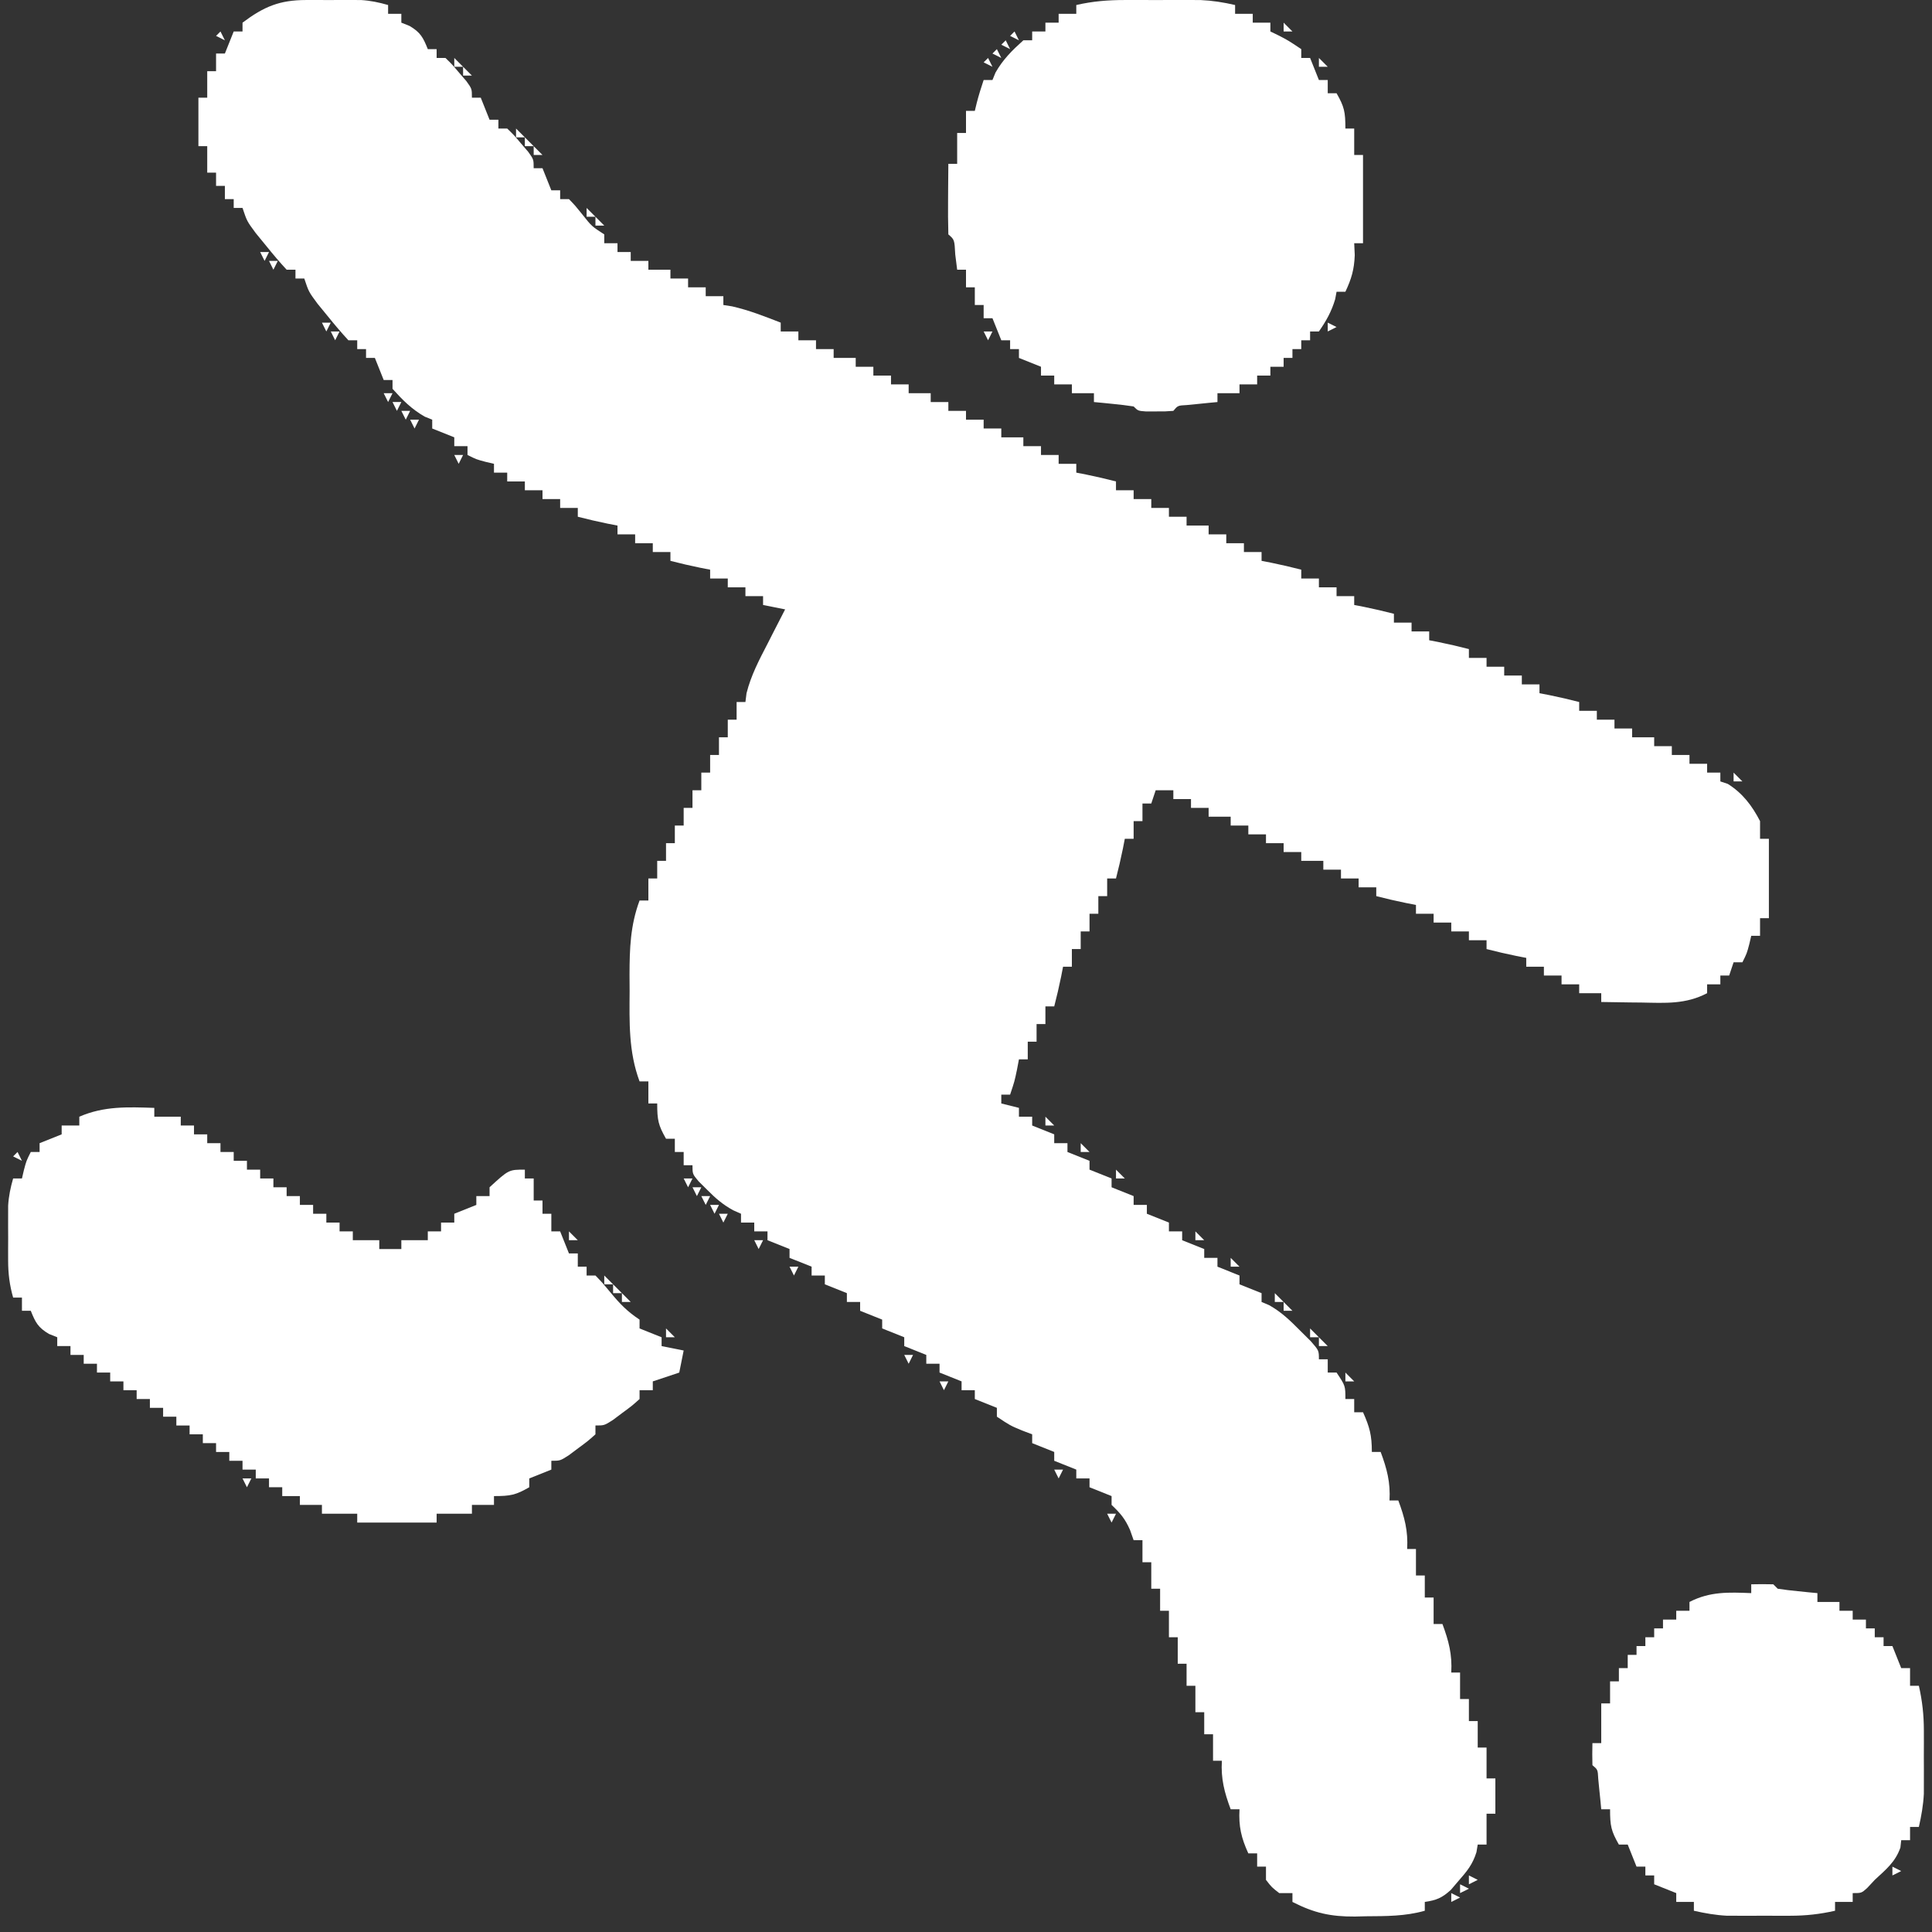 <?xml version="1.0" encoding="UTF-8"?> <svg xmlns="http://www.w3.org/2000/svg" width="119" height="119" viewBox="0 0 119 119" fill="none"><rect x="0" y="0" width="119" height="119" fill="#333333" stroke="none"/><path d="M18.853 0.001C19.189 0.001 19.189 0.001 19.533 0C19.765 0.001 19.997 0.002 20.237 0.003C20.469 0.002 20.701 0.001 20.94 0C21.165 0 21.389 0.001 21.621 0.001C21.824 0.001 22.028 0.002 22.238 0.002C22.824 0.038 23.341 0.148 23.905 0.309C23.905 0.488 23.905 0.668 23.905 0.852C24.174 0.852 24.443 0.852 24.72 0.852C24.72 1.032 24.72 1.211 24.72 1.396C24.972 1.497 24.972 1.497 25.23 1.6C25.902 1.995 26.065 2.314 26.35 3.026C26.53 3.026 26.709 3.026 26.894 3.026C26.894 3.205 26.894 3.385 26.894 3.569C27.073 3.569 27.252 3.569 27.437 3.569C27.847 3.966 27.847 3.966 28.286 4.487C28.433 4.657 28.579 4.827 28.73 5.002C29.067 5.472 29.067 5.472 29.067 6.015C29.247 6.015 29.426 6.015 29.611 6.015C29.88 6.687 29.88 6.687 30.154 7.374C30.334 7.374 30.513 7.374 30.698 7.374C30.698 7.553 30.698 7.732 30.698 7.917C30.877 7.917 31.056 7.917 31.241 7.917C31.651 8.314 31.651 8.314 32.09 8.834C32.237 9.004 32.383 9.174 32.534 9.35C32.871 9.819 32.871 9.819 32.871 10.362C33.051 10.362 33.23 10.362 33.415 10.362C33.684 11.035 33.684 11.035 33.958 11.721C34.138 11.721 34.317 11.721 34.502 11.721C34.502 11.9 34.502 12.08 34.502 12.264C34.681 12.264 34.861 12.264 35.045 12.264C35.436 12.671 35.436 12.671 35.86 13.198C36.443 13.936 36.443 13.936 37.219 14.438C37.219 14.617 37.219 14.797 37.219 14.982C37.488 14.982 37.757 14.982 38.034 14.982C38.034 15.161 38.034 15.34 38.034 15.525C38.303 15.525 38.572 15.525 38.849 15.525C38.849 15.704 38.849 15.884 38.849 16.069C39.208 16.069 39.567 16.069 39.936 16.069C39.936 16.248 39.936 16.427 39.936 16.612C40.385 16.612 40.833 16.612 41.295 16.612C41.295 16.791 41.295 16.971 41.295 17.155C41.654 17.155 42.012 17.155 42.382 17.155C42.382 17.335 42.382 17.514 42.382 17.699C42.74 17.699 43.099 17.699 43.468 17.699C43.468 17.878 43.468 18.058 43.468 18.242C43.827 18.242 44.186 18.242 44.555 18.242C44.555 18.422 44.555 18.601 44.555 18.786C44.735 18.814 44.914 18.842 45.099 18.871C46.142 19.11 47.091 19.484 48.088 19.873C48.088 20.052 48.088 20.231 48.088 20.416C48.446 20.416 48.805 20.416 49.175 20.416C49.175 20.595 49.175 20.775 49.175 20.959C49.533 20.959 49.892 20.959 50.261 20.959C50.261 21.139 50.261 21.318 50.261 21.503C50.62 21.503 50.979 21.503 51.348 21.503C51.348 21.682 51.348 21.862 51.348 22.046C51.797 22.046 52.245 22.046 52.707 22.046C52.707 22.226 52.707 22.405 52.707 22.59C53.066 22.59 53.424 22.59 53.794 22.59C53.794 22.769 53.794 22.948 53.794 23.133C54.153 23.133 54.511 23.133 54.881 23.133C54.881 23.312 54.881 23.492 54.881 23.677C55.239 23.677 55.598 23.677 55.968 23.677C55.968 23.856 55.968 24.035 55.968 24.22C56.416 24.22 56.864 24.22 57.326 24.22C57.326 24.399 57.326 24.579 57.326 24.764C57.685 24.764 58.044 24.764 58.413 24.764C58.413 24.943 58.413 25.122 58.413 25.307C58.772 25.307 59.13 25.307 59.5 25.307C59.5 25.486 59.5 25.666 59.5 25.85C59.859 25.85 60.217 25.85 60.587 25.85C60.587 26.03 60.587 26.209 60.587 26.394C60.946 26.394 61.304 26.394 61.674 26.394C61.674 26.573 61.674 26.753 61.674 26.937C62.122 26.937 62.57 26.937 63.032 26.937C63.032 27.117 63.032 27.296 63.032 27.481C63.391 27.481 63.75 27.481 64.119 27.481C64.119 27.66 64.119 27.839 64.119 28.024C64.478 28.024 64.837 28.024 65.206 28.024C65.206 28.203 65.206 28.383 65.206 28.568C65.565 28.568 65.923 28.568 66.293 28.568C66.293 28.747 66.293 28.926 66.293 29.111C66.495 29.15 66.696 29.189 66.904 29.23C67.521 29.356 68.129 29.497 68.738 29.654C68.738 29.834 68.738 30.013 68.738 30.198C69.097 30.198 69.456 30.198 69.825 30.198C69.825 30.377 69.825 30.556 69.825 30.741C70.184 30.741 70.543 30.741 70.912 30.741C70.912 30.921 70.912 31.1 70.912 31.285C71.271 31.285 71.629 31.285 71.999 31.285C71.999 31.464 71.999 31.643 71.999 31.828C72.358 31.828 72.716 31.828 73.086 31.828C73.086 32.008 73.086 32.187 73.086 32.372C73.534 32.372 73.983 32.372 74.444 32.372C74.444 32.551 74.444 32.73 74.444 32.915C74.803 32.915 75.162 32.915 75.531 32.915C75.531 33.094 75.531 33.274 75.531 33.459C75.89 33.459 76.249 33.459 76.618 33.459C76.618 33.638 76.618 33.817 76.618 34.002C76.977 34.002 77.335 34.002 77.705 34.002C77.705 34.181 77.705 34.361 77.705 34.545C77.907 34.585 78.109 34.624 78.316 34.664C78.933 34.79 79.541 34.931 80.15 35.089C80.15 35.268 80.15 35.447 80.15 35.632C80.509 35.632 80.868 35.632 81.237 35.632C81.237 35.812 81.237 35.991 81.237 36.176C81.596 36.176 81.955 36.176 82.324 36.176C82.324 36.355 82.324 36.534 82.324 36.719C82.683 36.719 83.042 36.719 83.411 36.719C83.411 36.898 83.411 37.078 83.411 37.263C83.613 37.302 83.815 37.341 84.022 37.381C84.639 37.508 85.247 37.648 85.857 37.806C85.857 37.985 85.857 38.165 85.857 38.349C86.215 38.349 86.574 38.349 86.944 38.349C86.944 38.529 86.944 38.708 86.944 38.893C87.302 38.893 87.661 38.893 88.03 38.893C88.03 39.072 88.03 39.252 88.03 39.436C88.232 39.475 88.434 39.515 88.642 39.555C89.259 39.681 89.867 39.822 90.476 39.98C90.476 40.159 90.476 40.338 90.476 40.523C90.835 40.523 91.193 40.523 91.563 40.523C91.563 40.703 91.563 40.882 91.563 41.067C91.921 41.067 92.28 41.067 92.65 41.067C92.65 41.246 92.65 41.425 92.65 41.61C93.008 41.61 93.367 41.61 93.736 41.61C93.736 41.789 93.736 41.969 93.736 42.154C94.095 42.154 94.454 42.154 94.823 42.154C94.823 42.333 94.823 42.512 94.823 42.697C95.025 42.736 95.227 42.775 95.435 42.816C96.052 42.942 96.659 43.082 97.269 43.24C97.269 43.42 97.269 43.599 97.269 43.784C97.627 43.784 97.986 43.784 98.356 43.784C98.356 43.963 98.356 44.142 98.356 44.327C98.714 44.327 99.073 44.327 99.442 44.327C99.442 44.507 99.442 44.686 99.442 44.871C99.801 44.871 100.16 44.871 100.529 44.871C100.529 45.05 100.529 45.229 100.529 45.414C100.978 45.414 101.426 45.414 101.888 45.414C101.888 45.593 101.888 45.773 101.888 45.958C102.247 45.958 102.605 45.958 102.975 45.958C102.975 46.137 102.975 46.316 102.975 46.501C103.333 46.501 103.692 46.501 104.062 46.501C104.062 46.68 104.062 46.86 104.062 47.044C104.42 47.044 104.779 47.044 105.149 47.044C105.149 47.224 105.149 47.403 105.149 47.588C105.418 47.588 105.687 47.588 105.964 47.588C105.964 47.767 105.964 47.947 105.964 48.131C106.115 48.182 106.266 48.232 106.422 48.284C107.327 48.847 107.922 49.631 108.409 50.577C108.409 50.935 108.409 51.294 108.409 51.664C108.589 51.664 108.768 51.664 108.953 51.664C108.953 53.278 108.953 54.892 108.953 56.554C108.773 56.554 108.594 56.554 108.409 56.554C108.409 56.913 108.409 57.272 108.409 57.641C108.23 57.641 108.051 57.641 107.866 57.641C107.827 57.809 107.787 57.978 107.747 58.151C107.594 58.728 107.594 58.728 107.322 59.272C107.143 59.272 106.964 59.272 106.779 59.272C106.689 59.541 106.6 59.81 106.507 60.087C106.328 60.087 106.148 60.087 105.964 60.087C105.964 60.266 105.964 60.446 105.964 60.63C105.695 60.63 105.426 60.63 105.149 60.63C105.149 60.81 105.149 60.989 105.149 61.174C103.832 61.866 102.57 61.779 101.124 61.751C100.884 61.749 100.644 61.746 100.396 61.744C99.806 61.737 99.217 61.728 98.627 61.717C98.627 61.538 98.627 61.358 98.627 61.174C98.179 61.174 97.731 61.174 97.269 61.174C97.269 60.994 97.269 60.815 97.269 60.63C96.91 60.63 96.551 60.63 96.182 60.63C96.182 60.451 96.182 60.272 96.182 60.087C95.823 60.087 95.465 60.087 95.095 60.087C95.095 59.907 95.095 59.728 95.095 59.543C94.736 59.543 94.378 59.543 94.008 59.543C94.008 59.364 94.008 59.185 94.008 59C93.806 58.961 93.605 58.922 93.397 58.881C92.78 58.755 92.172 58.614 91.563 58.457C91.563 58.277 91.563 58.098 91.563 57.913C91.204 57.913 90.845 57.913 90.476 57.913C90.476 57.734 90.476 57.554 90.476 57.37C90.117 57.37 89.758 57.37 89.389 57.37C89.389 57.19 89.389 57.011 89.389 56.826C89.03 56.826 88.672 56.826 88.302 56.826C88.302 56.647 88.302 56.468 88.302 56.283C87.943 56.283 87.585 56.283 87.215 56.283C87.215 56.103 87.215 55.924 87.215 55.739C87.013 55.7 86.812 55.661 86.604 55.62C85.987 55.494 85.379 55.354 84.77 55.196C84.77 55.017 84.77 54.837 84.77 54.653C84.411 54.653 84.052 54.653 83.683 54.653C83.683 54.473 83.683 54.294 83.683 54.109C83.324 54.109 82.966 54.109 82.596 54.109C82.596 53.93 82.596 53.75 82.596 53.566C82.237 53.566 81.879 53.566 81.509 53.566C81.509 53.386 81.509 53.207 81.509 53.022C81.061 53.022 80.612 53.022 80.15 53.022C80.15 52.843 80.15 52.663 80.15 52.479C79.792 52.479 79.433 52.479 79.064 52.479C79.064 52.299 79.064 52.12 79.064 51.935C78.705 51.935 78.346 51.935 77.977 51.935C77.977 51.756 77.977 51.577 77.977 51.392C77.618 51.392 77.259 51.392 76.89 51.392C76.89 51.213 76.89 51.033 76.89 50.849C76.531 50.849 76.172 50.849 75.803 50.849C75.803 50.669 75.803 50.49 75.803 50.305C75.355 50.305 74.906 50.305 74.444 50.305C74.444 50.126 74.444 49.946 74.444 49.762C74.086 49.762 73.727 49.762 73.358 49.762C73.358 49.582 73.358 49.403 73.358 49.218C72.999 49.218 72.64 49.218 72.271 49.218C72.271 49.039 72.271 48.859 72.271 48.675C71.912 48.675 71.553 48.675 71.184 48.675C71.094 48.944 71.004 49.213 70.912 49.49C70.733 49.49 70.553 49.49 70.369 49.49C70.369 49.849 70.369 50.207 70.369 50.577C70.189 50.577 70.01 50.577 69.825 50.577C69.825 50.935 69.825 51.294 69.825 51.664C69.646 51.664 69.466 51.664 69.282 51.664C69.243 51.865 69.203 52.067 69.163 52.275C69.037 52.892 68.896 53.5 68.738 54.109C68.559 54.109 68.38 54.109 68.195 54.109C68.195 54.468 68.195 54.826 68.195 55.196C68.016 55.196 67.836 55.196 67.651 55.196C67.651 55.555 67.651 55.913 67.651 56.283C67.472 56.283 67.293 56.283 67.108 56.283C67.108 56.642 67.108 57 67.108 57.37C66.929 57.37 66.749 57.37 66.565 57.37C66.565 57.728 66.565 58.087 66.565 58.457C66.385 58.457 66.206 58.457 66.021 58.457C66.021 58.815 66.021 59.174 66.021 59.543C65.842 59.543 65.662 59.543 65.478 59.543C65.439 59.745 65.399 59.947 65.359 60.155C65.233 60.772 65.092 61.38 64.934 61.989C64.755 61.989 64.576 61.989 64.391 61.989C64.391 62.348 64.391 62.706 64.391 63.076C64.212 63.076 64.032 63.076 63.847 63.076C63.847 63.434 63.847 63.793 63.847 64.163C63.668 64.163 63.489 64.163 63.304 64.163C63.304 64.521 63.304 64.88 63.304 65.249C63.125 65.249 62.945 65.249 62.761 65.249C62.721 65.457 62.682 65.664 62.642 65.878C62.489 66.608 62.489 66.608 62.217 67.423C62.038 67.423 61.858 67.423 61.674 67.423C61.674 67.603 61.674 67.782 61.674 67.967C62.032 68.056 62.391 68.146 62.761 68.238C62.761 68.418 62.761 68.597 62.761 68.782C63.029 68.782 63.298 68.782 63.576 68.782C63.576 68.961 63.576 69.141 63.576 69.325C64.024 69.505 64.472 69.684 64.934 69.869C64.934 70.048 64.934 70.227 64.934 70.412C65.203 70.412 65.472 70.412 65.749 70.412C65.749 70.591 65.749 70.771 65.749 70.956C66.198 71.135 66.646 71.314 67.108 71.499C67.108 71.678 67.108 71.858 67.108 72.043C67.556 72.222 68.005 72.401 68.467 72.586C68.467 72.765 68.467 72.945 68.467 73.129C68.915 73.309 69.363 73.488 69.825 73.673C69.825 73.852 69.825 74.031 69.825 74.216C70.094 74.216 70.363 74.216 70.64 74.216C70.64 74.396 70.64 74.575 70.64 74.76C71.089 74.939 71.537 75.118 71.999 75.303C71.999 75.482 71.999 75.662 71.999 75.847C72.268 75.847 72.537 75.847 72.814 75.847C72.814 76.026 72.814 76.205 72.814 76.39C73.262 76.569 73.711 76.749 74.173 76.933C74.173 77.113 74.173 77.292 74.173 77.477C74.442 77.477 74.711 77.477 74.988 77.477C74.988 77.656 74.988 77.835 74.988 78.02C75.436 78.2 75.885 78.379 76.346 78.564C76.346 78.743 76.346 78.922 76.346 79.107C76.795 79.287 77.243 79.466 77.705 79.651C77.705 79.83 77.705 80.009 77.705 80.194C77.858 80.258 78.01 80.323 78.168 80.389C78.933 80.816 79.466 81.339 80.083 81.96C80.408 82.284 80.408 82.284 80.741 82.614C81.237 83.183 81.237 83.183 81.237 83.726C81.417 83.726 81.596 83.726 81.781 83.726C81.781 83.995 81.781 84.264 81.781 84.541C81.96 84.541 82.139 84.541 82.324 84.541C82.868 85.357 82.868 85.357 82.868 86.172C83.047 86.172 83.226 86.172 83.411 86.172C83.411 86.441 83.411 86.71 83.411 86.987C83.591 86.987 83.77 86.987 83.955 86.987C84.362 87.903 84.498 88.401 84.498 89.432C84.677 89.432 84.857 89.432 85.041 89.432C85.428 90.471 85.65 91.311 85.585 92.421C85.764 92.421 85.944 92.421 86.128 92.421C86.515 93.46 86.737 94.3 86.672 95.41C86.851 95.41 87.03 95.41 87.215 95.41C87.215 95.948 87.215 96.486 87.215 97.041C87.394 97.041 87.574 97.041 87.759 97.041C87.759 97.489 87.759 97.937 87.759 98.399C87.938 98.399 88.117 98.399 88.302 98.399C88.302 98.937 88.302 99.475 88.302 100.029C88.481 100.029 88.661 100.029 88.846 100.029C89.232 101.068 89.454 101.908 89.389 103.018C89.568 103.018 89.748 103.018 89.932 103.018C89.932 103.556 89.932 104.094 89.932 104.649C90.112 104.649 90.291 104.649 90.476 104.649C90.476 105.097 90.476 105.545 90.476 106.007C90.655 106.007 90.835 106.007 91.019 106.007C91.019 106.545 91.019 107.083 91.019 107.638C91.199 107.638 91.378 107.638 91.563 107.638C91.563 108.265 91.563 108.893 91.563 109.54C91.742 109.54 91.921 109.54 92.106 109.54C92.106 110.257 92.106 110.974 92.106 111.713C91.927 111.713 91.747 111.713 91.563 111.713C91.563 112.341 91.563 112.969 91.563 113.615C91.383 113.615 91.204 113.615 91.019 113.615C90.993 113.771 90.967 113.927 90.94 114.088C90.706 114.834 90.362 115.253 89.847 115.84C89.686 116.029 89.525 116.218 89.358 116.412C88.813 116.905 88.476 117.042 87.759 117.148C87.759 117.327 87.759 117.506 87.759 117.691C86.549 118.032 85.39 118.023 84.141 118.031C83.803 118.039 83.803 118.039 83.458 118.048C81.962 118.057 80.94 117.831 79.607 117.148C79.607 116.968 79.607 116.789 79.607 116.604C79.338 116.604 79.069 116.604 78.792 116.604C78.333 116.248 78.333 116.248 77.977 115.789C77.977 115.52 77.977 115.251 77.977 114.974C77.797 114.974 77.618 114.974 77.433 114.974C77.433 114.705 77.433 114.436 77.433 114.159C77.254 114.159 77.075 114.159 76.89 114.159C76.454 113.206 76.287 112.489 76.346 111.442C76.167 111.442 75.988 111.442 75.803 111.442C75.416 110.403 75.194 109.563 75.26 108.453C75.08 108.453 74.901 108.453 74.716 108.453C74.716 107.915 74.716 107.377 74.716 106.822C74.537 106.822 74.358 106.822 74.173 106.822C74.173 106.374 74.173 105.926 74.173 105.464C73.993 105.464 73.814 105.464 73.629 105.464C73.629 104.926 73.629 104.388 73.629 103.834C73.45 103.834 73.271 103.834 73.086 103.834C73.086 103.385 73.086 102.937 73.086 102.475C72.906 102.475 72.727 102.475 72.542 102.475C72.542 101.937 72.542 101.399 72.542 100.845C72.363 100.845 72.184 100.845 71.999 100.845C71.999 100.307 71.999 99.769 71.999 99.214C71.82 99.214 71.64 99.214 71.456 99.214C71.456 98.766 71.456 98.318 71.456 97.856C71.276 97.856 71.097 97.856 70.912 97.856C70.912 97.318 70.912 96.78 70.912 96.225C70.733 96.225 70.553 96.225 70.369 96.225C70.369 95.777 70.369 95.329 70.369 94.867C70.189 94.867 70.01 94.867 69.825 94.867C69.716 94.556 69.716 94.556 69.604 94.239C69.293 93.534 69.011 93.213 68.467 92.693C68.467 92.514 68.467 92.334 68.467 92.15C68.018 91.97 67.57 91.791 67.108 91.606C67.108 91.427 67.108 91.248 67.108 91.063C66.839 91.063 66.57 91.063 66.293 91.063C66.293 90.883 66.293 90.704 66.293 90.519C65.844 90.34 65.396 90.161 64.934 89.976C64.934 89.796 64.934 89.617 64.934 89.432C64.486 89.253 64.038 89.074 63.576 88.889C63.576 88.71 63.576 88.53 63.576 88.346C63.368 88.267 63.161 88.189 62.947 88.108C62.217 87.802 62.217 87.802 61.402 87.259C61.402 87.079 61.402 86.9 61.402 86.715C60.954 86.536 60.505 86.357 60.043 86.172C60.043 85.993 60.043 85.813 60.043 85.628C59.774 85.628 59.505 85.628 59.228 85.628C59.228 85.449 59.228 85.27 59.228 85.085C58.78 84.906 58.331 84.726 57.87 84.541C57.87 84.362 57.87 84.183 57.87 83.998C57.601 83.998 57.332 83.998 57.054 83.998C57.054 83.819 57.054 83.639 57.054 83.455C56.606 83.275 56.158 83.096 55.696 82.911C55.696 82.732 55.696 82.552 55.696 82.368C55.248 82.188 54.799 82.009 54.337 81.824C54.337 81.645 54.337 81.466 54.337 81.281C53.889 81.102 53.441 80.922 52.979 80.737C52.979 80.558 52.979 80.379 52.979 80.194C52.71 80.194 52.441 80.194 52.163 80.194C52.163 80.015 52.163 79.835 52.163 79.651C51.715 79.471 51.267 79.292 50.805 79.107C50.805 78.928 50.805 78.749 50.805 78.564C50.536 78.564 50.267 78.564 49.99 78.564C49.99 78.384 49.99 78.205 49.99 78.02C49.541 77.841 49.093 77.662 48.631 77.477C48.631 77.297 48.631 77.118 48.631 76.933C48.183 76.754 47.734 76.575 47.273 76.39C47.273 76.211 47.273 76.031 47.273 75.847C47.004 75.847 46.735 75.847 46.457 75.847C46.457 75.667 46.457 75.488 46.457 75.303C46.188 75.303 45.919 75.303 45.642 75.303C45.642 75.124 45.642 74.944 45.642 74.76C45.484 74.69 45.326 74.62 45.163 74.547C44.506 74.189 44.062 73.795 43.536 73.265C43.37 73.1 43.203 72.935 43.031 72.764C42.653 72.314 42.653 72.314 42.653 71.771C42.474 71.771 42.295 71.771 42.11 71.771C42.11 71.502 42.11 71.233 42.11 70.956C41.931 70.956 41.751 70.956 41.566 70.956C41.566 70.687 41.566 70.418 41.566 70.14C41.387 70.14 41.208 70.14 41.023 70.14C40.544 69.301 40.48 68.99 40.48 67.967C40.3 67.967 40.121 67.967 39.936 67.967C39.936 67.518 39.936 67.07 39.936 66.608C39.757 66.608 39.578 66.608 39.393 66.608C38.712 64.772 38.769 62.977 38.781 61.038C38.778 60.55 38.778 60.55 38.775 60.052C38.779 58.423 38.824 57.002 39.393 55.468C39.572 55.468 39.751 55.468 39.936 55.468C39.936 55.019 39.936 54.571 39.936 54.109C40.115 54.109 40.295 54.109 40.48 54.109C40.48 53.75 40.48 53.392 40.48 53.022C40.659 53.022 40.838 53.022 41.023 53.022C41.023 52.663 41.023 52.305 41.023 51.935C41.202 51.935 41.382 51.935 41.566 51.935C41.566 51.577 41.566 51.218 41.566 50.849C41.746 50.849 41.925 50.849 42.11 50.849C42.11 50.49 42.11 50.131 42.11 49.762C42.289 49.762 42.469 49.762 42.653 49.762C42.653 49.403 42.653 49.044 42.653 48.675C42.833 48.675 43.012 48.675 43.197 48.675C43.197 48.316 43.197 47.957 43.197 47.588C43.376 47.588 43.556 47.588 43.74 47.588C43.74 47.229 43.74 46.87 43.74 46.501C43.92 46.501 44.099 46.501 44.284 46.501C44.284 46.142 44.284 45.784 44.284 45.414C44.463 45.414 44.642 45.414 44.827 45.414C44.827 45.055 44.827 44.697 44.827 44.327C45.007 44.327 45.186 44.327 45.371 44.327C45.371 43.968 45.371 43.61 45.371 43.24C45.55 43.24 45.729 43.24 45.914 43.24C45.936 43.063 45.958 42.885 45.981 42.702C46.259 41.588 46.764 40.639 47.29 39.623C47.443 39.321 47.443 39.321 47.6 39.013C47.852 38.52 48.105 38.027 48.359 37.534C47.911 37.445 47.463 37.355 47.001 37.263C47.001 37.083 47.001 36.904 47.001 36.719C46.642 36.719 46.283 36.719 45.914 36.719C45.914 36.54 45.914 36.36 45.914 36.176C45.555 36.176 45.197 36.176 44.827 36.176C44.827 35.996 44.827 35.817 44.827 35.632C44.468 35.632 44.11 35.632 43.74 35.632C43.74 35.453 43.74 35.274 43.74 35.089C43.538 35.05 43.337 35.01 43.129 34.97C42.512 34.844 41.904 34.703 41.295 34.545C41.295 34.366 41.295 34.187 41.295 34.002C40.936 34.002 40.578 34.002 40.208 34.002C40.208 33.823 40.208 33.643 40.208 33.459C39.849 33.459 39.491 33.459 39.121 33.459C39.121 33.279 39.121 33.1 39.121 32.915C38.762 32.915 38.404 32.915 38.034 32.915C38.034 32.736 38.034 32.556 38.034 32.372C37.832 32.332 37.631 32.293 37.423 32.253C36.806 32.127 36.198 31.986 35.589 31.828C35.589 31.649 35.589 31.47 35.589 31.285C35.23 31.285 34.871 31.285 34.502 31.285C34.502 31.105 34.502 30.926 34.502 30.741C34.143 30.741 33.785 30.741 33.415 30.741C33.415 30.562 33.415 30.383 33.415 30.198C33.056 30.198 32.698 30.198 32.328 30.198C32.328 30.018 32.328 29.839 32.328 29.654C31.969 29.654 31.611 29.654 31.241 29.654C31.241 29.475 31.241 29.296 31.241 29.111C30.972 29.111 30.703 29.111 30.426 29.111C30.426 28.932 30.426 28.752 30.426 28.568C30.258 28.528 30.09 28.489 29.917 28.449C29.339 28.296 29.339 28.296 28.796 28.024C28.796 27.845 28.796 27.666 28.796 27.481C28.527 27.481 28.258 27.481 27.981 27.481C27.981 27.301 27.981 27.122 27.981 26.937C27.532 26.758 27.084 26.579 26.622 26.394C26.622 26.215 26.622 26.035 26.622 25.85C26.471 25.789 26.319 25.727 26.163 25.664C25.355 25.205 24.796 24.637 24.177 23.948C24.177 23.769 24.177 23.59 24.177 23.405C23.997 23.405 23.818 23.405 23.633 23.405C23.454 22.957 23.274 22.508 23.09 22.046C22.91 22.046 22.731 22.046 22.546 22.046C22.546 21.867 22.546 21.688 22.546 21.503C22.367 21.503 22.188 21.503 22.003 21.503C22.003 21.324 22.003 21.144 22.003 20.959C21.823 20.959 21.644 20.959 21.459 20.959C21.029 20.494 20.618 20.009 20.22 19.516C19.891 19.114 19.891 19.114 19.556 18.704C19.014 17.971 19.014 17.971 18.742 17.155C18.563 17.155 18.384 17.155 18.199 17.155C18.199 16.976 18.199 16.797 18.199 16.612C18.019 16.612 17.84 16.612 17.655 16.612C17.224 16.146 16.814 15.662 16.416 15.168C16.197 14.9 15.978 14.633 15.752 14.357C15.21 13.623 15.21 13.623 14.938 12.808C14.759 12.808 14.579 12.808 14.395 12.808C14.395 12.629 14.395 12.449 14.395 12.264C14.215 12.264 14.036 12.264 13.851 12.264C13.851 11.995 13.851 11.726 13.851 11.449C13.672 11.449 13.493 11.449 13.308 11.449C13.308 11.18 13.308 10.911 13.308 10.634C13.129 10.634 12.949 10.634 12.764 10.634C12.764 10.096 12.764 9.558 12.764 9.004C12.585 9.004 12.406 9.004 12.221 9.004C12.221 8.018 12.221 7.031 12.221 6.015C12.4 6.015 12.58 6.015 12.764 6.015C12.764 5.477 12.764 4.939 12.764 4.385C12.944 4.385 13.123 4.385 13.308 4.385C13.308 4.026 13.308 3.667 13.308 3.298C13.487 3.298 13.666 3.298 13.851 3.298C14.031 2.849 14.21 2.401 14.395 1.939C14.574 1.939 14.753 1.939 14.938 1.939C14.938 1.76 14.938 1.581 14.938 1.396C16.262 0.403 17.22 0.004 18.853 0.001Z" fill="white"></path><path d="M9.504 68.239C9.504 68.418 9.504 68.597 9.504 68.782C10.042 68.782 10.58 68.782 11.134 68.782C11.134 68.961 11.134 69.141 11.134 69.325C11.403 69.325 11.672 69.325 11.949 69.325C11.949 69.505 11.949 69.684 11.949 69.869C12.218 69.869 12.487 69.869 12.764 69.869C12.764 70.048 12.764 70.227 12.764 70.412C13.034 70.412 13.303 70.412 13.58 70.412C13.58 70.591 13.58 70.771 13.58 70.956C13.849 70.956 14.118 70.956 14.395 70.956C14.395 71.135 14.395 71.314 14.395 71.499C14.664 71.499 14.933 71.499 15.21 71.499C15.21 71.678 15.21 71.858 15.21 72.043C15.479 72.043 15.748 72.043 16.025 72.043C16.025 72.222 16.025 72.401 16.025 72.586C16.294 72.586 16.563 72.586 16.84 72.586C16.84 72.765 16.84 72.945 16.84 73.129C17.109 73.129 17.378 73.129 17.655 73.129C17.655 73.309 17.655 73.488 17.655 73.673C17.924 73.673 18.193 73.673 18.471 73.673C18.471 73.852 18.471 74.031 18.471 74.216C18.74 74.216 19.009 74.216 19.286 74.216C19.286 74.396 19.286 74.575 19.286 74.76C19.555 74.76 19.824 74.76 20.101 74.76C20.101 74.939 20.101 75.118 20.101 75.303C20.37 75.303 20.639 75.303 20.916 75.303C20.916 75.483 20.916 75.662 20.916 75.847C21.185 75.847 21.454 75.847 21.731 75.847C21.731 76.026 21.731 76.205 21.731 76.39C22.269 76.39 22.807 76.39 23.361 76.39C23.361 76.569 23.361 76.749 23.361 76.933C23.81 76.933 24.258 76.933 24.72 76.933C24.72 76.754 24.72 76.575 24.72 76.39C25.258 76.39 25.796 76.39 26.35 76.39C26.35 76.211 26.35 76.031 26.35 75.847C26.619 75.847 26.888 75.847 27.166 75.847C27.166 75.667 27.166 75.488 27.166 75.303C27.434 75.303 27.703 75.303 27.981 75.303C27.981 75.124 27.981 74.945 27.981 74.76C28.429 74.58 28.877 74.401 29.339 74.216C29.339 74.037 29.339 73.858 29.339 73.673C29.608 73.673 29.877 73.673 30.154 73.673C30.154 73.493 30.154 73.314 30.154 73.129C31.337 72.043 31.337 72.043 32.328 72.043C32.328 72.222 32.328 72.401 32.328 72.586C32.508 72.586 32.687 72.586 32.872 72.586C32.872 73.034 32.872 73.483 32.872 73.945C33.051 73.945 33.23 73.945 33.415 73.945C33.415 74.213 33.415 74.483 33.415 74.76C33.594 74.76 33.774 74.76 33.959 74.76C33.959 75.118 33.959 75.477 33.959 75.847C34.138 75.847 34.317 75.847 34.502 75.847C34.771 76.519 34.771 76.519 35.045 77.205C35.225 77.205 35.404 77.205 35.589 77.205C35.589 77.474 35.589 77.743 35.589 78.02C35.768 78.02 35.947 78.02 36.132 78.02C36.132 78.2 36.132 78.379 36.132 78.564C36.312 78.564 36.491 78.564 36.676 78.564C37.116 79.02 37.116 79.02 37.61 79.617C38.193 80.32 38.623 80.768 39.393 81.281C39.393 81.46 39.393 81.64 39.393 81.824C39.841 82.004 40.289 82.183 40.751 82.368C40.751 82.547 40.751 82.727 40.751 82.911C41.2 83.001 41.648 83.091 42.11 83.183C42.02 83.631 41.931 84.08 41.838 84.542C41.031 84.811 41.031 84.811 40.208 85.085C40.208 85.264 40.208 85.444 40.208 85.628C39.939 85.628 39.67 85.628 39.393 85.628C39.393 85.808 39.393 85.987 39.393 86.172C38.937 86.582 38.937 86.582 38.34 87.021C38.145 87.167 37.949 87.314 37.748 87.465C37.219 87.802 37.219 87.802 36.676 87.802C36.676 87.981 36.676 88.161 36.676 88.346C36.219 88.755 36.219 88.755 35.623 89.195C35.427 89.341 35.232 89.488 35.031 89.638C34.502 89.976 34.502 89.976 33.959 89.976C33.959 90.155 33.959 90.335 33.959 90.519C33.51 90.699 33.062 90.878 32.6 91.063C32.6 91.242 32.6 91.421 32.6 91.606C31.761 92.086 31.45 92.15 30.426 92.15C30.426 92.329 30.426 92.508 30.426 92.693C29.978 92.693 29.529 92.693 29.068 92.693C29.068 92.872 29.068 93.052 29.068 93.237C28.35 93.237 27.633 93.237 26.894 93.237C26.894 93.416 26.894 93.595 26.894 93.78C25.28 93.78 23.666 93.78 22.003 93.78C22.003 93.601 22.003 93.421 22.003 93.237C21.286 93.237 20.568 93.237 19.829 93.237C19.829 93.057 19.829 92.878 19.829 92.693C19.381 92.693 18.933 92.693 18.471 92.693C18.471 92.514 18.471 92.334 18.471 92.15C18.112 92.15 17.753 92.15 17.384 92.15C17.384 91.97 17.384 91.791 17.384 91.606C17.115 91.606 16.846 91.606 16.569 91.606C16.569 91.427 16.569 91.248 16.569 91.063C16.299 91.063 16.03 91.063 15.753 91.063C15.753 90.883 15.753 90.704 15.753 90.519C15.484 90.519 15.215 90.519 14.938 90.519C14.938 90.34 14.938 90.161 14.938 89.976C14.669 89.976 14.4 89.976 14.123 89.976C14.123 89.797 14.123 89.617 14.123 89.433C13.854 89.433 13.585 89.433 13.308 89.433C13.308 89.253 13.308 89.074 13.308 88.889C13.039 88.889 12.77 88.889 12.493 88.889C12.493 88.71 12.493 88.53 12.493 88.346C12.224 88.346 11.955 88.346 11.678 88.346C11.678 88.166 11.678 87.987 11.678 87.802C11.409 87.802 11.14 87.802 10.862 87.802C10.862 87.623 10.862 87.444 10.862 87.259C10.593 87.259 10.324 87.259 10.047 87.259C10.047 87.079 10.047 86.9 10.047 86.715C9.778 86.715 9.509 86.715 9.232 86.715C9.232 86.536 9.232 86.357 9.232 86.172C8.963 86.172 8.694 86.172 8.417 86.172C8.417 85.993 8.417 85.813 8.417 85.628C8.148 85.628 7.879 85.628 7.602 85.628C7.602 85.449 7.602 85.27 7.602 85.085C7.333 85.085 7.064 85.085 6.787 85.085C6.787 84.906 6.787 84.726 6.787 84.542C6.518 84.542 6.249 84.542 5.972 84.542C5.972 84.362 5.972 84.183 5.972 83.998C5.703 83.998 5.434 83.998 5.156 83.998C5.156 83.819 5.156 83.639 5.156 83.455C4.887 83.455 4.618 83.455 4.341 83.455C4.341 83.275 4.341 83.096 4.341 82.911C4.072 82.911 3.803 82.911 3.526 82.911C3.526 82.732 3.526 82.553 3.526 82.368C3.358 82.301 3.19 82.233 3.017 82.164C2.344 81.768 2.181 81.45 1.896 80.737C1.716 80.737 1.537 80.737 1.352 80.737C1.352 80.469 1.352 80.2 1.352 79.922C1.173 79.922 0.994 79.922 0.809 79.922C0.587 79.142 0.502 78.448 0.501 77.638C0.501 77.414 0.5 77.189 0.5 76.958C0.501 76.726 0.502 76.493 0.503 76.254C0.502 76.022 0.501 75.79 0.5 75.55C0.5 75.326 0.501 75.101 0.501 74.87C0.501 74.666 0.502 74.463 0.502 74.253C0.538 73.666 0.648 73.15 0.809 72.586C0.988 72.586 1.168 72.586 1.352 72.586C1.411 72.334 1.411 72.334 1.471 72.076C1.624 71.499 1.624 71.499 1.896 70.956C2.075 70.956 2.254 70.956 2.439 70.956C2.439 70.776 2.439 70.597 2.439 70.412C2.888 70.233 3.336 70.053 3.798 69.869C3.798 69.689 3.798 69.51 3.798 69.325C4.156 69.325 4.515 69.325 4.885 69.325C4.885 69.146 4.885 68.967 4.885 68.782C6.418 68.119 7.867 68.186 9.504 68.239Z" fill="white"></path><path d="M69.282 0.001C69.59 0.001 69.898 0 70.216 0C70.535 0.001 70.855 0.002 71.184 0.003C71.663 0.002 71.663 0.002 72.152 0C72.614 0.001 72.614 0.001 73.086 0.001C73.506 0.002 73.506 0.002 73.935 0.002C74.677 0.035 75.352 0.142 76.075 0.309C76.075 0.488 76.075 0.668 76.075 0.852C76.433 0.852 76.792 0.852 77.162 0.852C77.162 1.032 77.162 1.211 77.162 1.396C77.52 1.396 77.879 1.396 78.248 1.396C78.248 1.575 78.248 1.754 78.248 1.939C78.411 2.018 78.573 2.096 78.741 2.177C79.335 2.483 79.335 2.483 80.15 3.026C80.15 3.205 80.15 3.385 80.15 3.569C80.33 3.569 80.509 3.569 80.694 3.569C80.963 4.242 80.963 4.242 81.237 4.928C81.417 4.928 81.596 4.928 81.781 4.928C81.781 5.197 81.781 5.466 81.781 5.743C81.96 5.743 82.139 5.743 82.324 5.743C82.804 6.582 82.868 6.893 82.868 7.917C83.047 7.917 83.226 7.917 83.411 7.917C83.411 8.455 83.411 8.993 83.411 9.547C83.59 9.547 83.77 9.547 83.954 9.547C83.954 11.341 83.954 13.134 83.954 14.982C83.775 14.982 83.596 14.982 83.411 14.982C83.422 15.223 83.433 15.464 83.445 15.712C83.411 16.605 83.244 17.17 82.868 17.971C82.688 17.971 82.509 17.971 82.324 17.971C82.296 18.122 82.268 18.273 82.239 18.429C82.014 19.187 81.688 19.768 81.237 20.416C81.058 20.416 80.879 20.416 80.694 20.416C80.694 20.595 80.694 20.775 80.694 20.959C80.515 20.959 80.335 20.959 80.15 20.959C80.15 21.139 80.15 21.318 80.15 21.503C79.971 21.503 79.792 21.503 79.607 21.503C79.607 21.682 79.607 21.862 79.607 22.046C79.428 22.046 79.248 22.046 79.064 22.046C79.064 22.226 79.064 22.405 79.064 22.59C78.795 22.59 78.526 22.59 78.248 22.59C78.248 22.769 78.248 22.948 78.248 23.133C77.979 23.133 77.71 23.133 77.433 23.133C77.433 23.312 77.433 23.492 77.433 23.677C77.075 23.677 76.716 23.677 76.346 23.677C76.346 23.856 76.346 24.035 76.346 24.22C75.898 24.22 75.45 24.22 74.988 24.22C74.988 24.399 74.988 24.579 74.988 24.764C74.814 24.78 74.641 24.796 74.462 24.813C74.126 24.848 74.126 24.848 73.782 24.882C73.558 24.904 73.334 24.927 73.104 24.949C72.546 24.978 72.546 24.978 72.271 25.307C71.778 25.343 71.778 25.343 71.184 25.341C70.988 25.342 70.791 25.342 70.589 25.343C70.097 25.307 70.097 25.307 69.825 25.035C69.414 24.972 69 24.923 68.585 24.882C68.249 24.848 68.249 24.848 67.905 24.813C67.732 24.797 67.558 24.78 67.38 24.764C67.38 24.584 67.38 24.405 67.38 24.22C66.931 24.22 66.483 24.22 66.021 24.22C66.021 24.041 66.021 23.861 66.021 23.677C65.662 23.677 65.304 23.677 64.934 23.677C64.934 23.497 64.934 23.318 64.934 23.133C64.665 23.133 64.396 23.133 64.119 23.133C64.119 22.954 64.119 22.774 64.119 22.59C63.671 22.41 63.222 22.231 62.761 22.046C62.761 21.867 62.761 21.688 62.761 21.503C62.581 21.503 62.402 21.503 62.217 21.503C62.217 21.324 62.217 21.144 62.217 20.959C62.038 20.959 61.858 20.959 61.674 20.959C61.494 20.511 61.315 20.063 61.13 19.601C60.951 19.601 60.772 19.601 60.587 19.601C60.587 19.332 60.587 19.063 60.587 18.786C60.407 18.786 60.228 18.786 60.043 18.786C60.043 18.427 60.043 18.068 60.043 17.699C59.864 17.699 59.685 17.699 59.5 17.699C59.5 17.34 59.5 16.982 59.5 16.612C59.321 16.612 59.141 16.612 58.956 16.612C58.917 16.304 58.878 15.995 58.838 15.678C58.79 14.762 58.79 14.762 58.413 14.438C58.393 13.706 58.388 12.98 58.396 12.248C58.397 12.041 58.398 11.835 58.4 11.623C58.403 11.112 58.408 10.601 58.413 10.091C58.592 10.091 58.772 10.091 58.956 10.091C58.956 9.463 58.956 8.835 58.956 8.189C59.136 8.189 59.315 8.189 59.5 8.189C59.5 7.74 59.5 7.292 59.5 6.83C59.679 6.83 59.858 6.83 60.043 6.83C60.102 6.586 60.102 6.586 60.162 6.338C60.284 5.862 60.432 5.394 60.587 4.928C60.766 4.928 60.945 4.928 61.13 4.928C61.192 4.777 61.254 4.625 61.317 4.47C61.776 3.661 62.344 3.102 63.032 2.483C63.212 2.483 63.391 2.483 63.576 2.483C63.576 2.303 63.576 2.124 63.576 1.939C63.845 1.939 64.114 1.939 64.391 1.939C64.391 1.76 64.391 1.581 64.391 1.396C64.66 1.396 64.929 1.396 65.206 1.396C65.206 1.216 65.206 1.037 65.206 0.852C65.565 0.852 65.923 0.852 66.293 0.852C66.293 0.673 66.293 0.494 66.293 0.309C67.305 0.075 68.243 0.002 69.282 0.001Z" fill="white"></path><path d="M107.866 97.584C108.319 97.572 108.772 97.573 109.224 97.584C109.359 97.718 109.359 97.718 109.496 97.856C109.908 97.919 110.321 97.968 110.736 98.008C110.96 98.031 111.185 98.054 111.416 98.078C111.59 98.094 111.763 98.11 111.942 98.127C111.942 98.307 111.942 98.486 111.942 98.671C112.39 98.671 112.838 98.671 113.3 98.671C113.3 98.85 113.3 99.029 113.3 99.214C113.569 99.214 113.838 99.214 114.115 99.214C114.115 99.394 114.115 99.573 114.115 99.758C114.384 99.758 114.653 99.758 114.93 99.758C114.93 99.937 114.93 100.116 114.93 100.301C115.11 100.301 115.289 100.301 115.474 100.301C115.474 100.48 115.474 100.66 115.474 100.845C115.653 100.845 115.833 100.845 116.017 100.845C116.017 101.024 116.017 101.203 116.017 101.388C116.197 101.388 116.376 101.388 116.561 101.388C116.83 102.06 116.83 102.06 117.104 102.747C117.284 102.747 117.463 102.747 117.648 102.747C117.648 103.105 117.648 103.464 117.648 103.833C117.827 103.833 118.006 103.833 118.191 103.833C118.402 104.766 118.498 105.629 118.499 106.585C118.499 106.844 118.5 107.103 118.5 107.37C118.499 107.638 118.498 107.905 118.497 108.181C118.498 108.449 118.499 108.716 118.5 108.992C118.5 109.251 118.499 109.51 118.499 109.777C118.499 110.012 118.498 110.247 118.498 110.488C118.462 111.192 118.346 111.842 118.191 112.528C118.012 112.528 117.832 112.528 117.648 112.528C117.648 112.797 117.648 113.066 117.648 113.344C117.468 113.344 117.289 113.344 117.104 113.344C117.087 113.495 117.071 113.646 117.053 113.802C116.74 114.695 116.16 115.152 115.474 115.789C115.323 115.952 115.171 116.114 115.015 116.282C114.659 116.604 114.659 116.604 114.115 116.604C114.115 116.784 114.115 116.963 114.115 117.148C113.757 117.148 113.398 117.148 113.028 117.148C113.028 117.327 113.028 117.506 113.028 117.691C112.096 117.902 111.233 117.998 110.277 117.999C109.888 117.999 109.888 117.999 109.492 118C109.224 117.999 108.957 117.998 108.681 117.997C108.413 117.998 108.146 117.999 107.87 118C107.611 118 107.352 117.999 107.085 117.999C106.85 117.999 106.615 117.998 106.373 117.998C105.67 117.962 105.019 117.846 104.333 117.691C104.333 117.512 104.333 117.332 104.333 117.148C103.975 117.148 103.616 117.148 103.247 117.148C103.247 116.968 103.247 116.789 103.247 116.604C102.798 116.425 102.35 116.246 101.888 116.061C101.888 115.881 101.888 115.702 101.888 115.517C101.709 115.517 101.529 115.517 101.345 115.517C101.345 115.338 101.345 115.159 101.345 114.974C101.165 114.974 100.986 114.974 100.801 114.974C100.622 114.526 100.442 114.077 100.258 113.615C100.078 113.615 99.899 113.615 99.714 113.615C99.235 112.776 99.171 112.465 99.171 111.442C98.992 111.442 98.812 111.442 98.627 111.442C98.611 111.268 98.594 111.095 98.578 110.916C98.543 110.579 98.543 110.579 98.508 110.236C98.475 109.9 98.475 109.9 98.442 109.558C98.413 109 98.413 109 98.084 108.724C98.073 108.272 98.072 107.819 98.084 107.366C98.263 107.366 98.443 107.366 98.627 107.366C98.627 106.559 98.627 105.752 98.627 104.92C98.807 104.92 98.986 104.92 99.171 104.92C99.171 104.472 99.171 104.024 99.171 103.562C99.35 103.562 99.529 103.562 99.714 103.562C99.714 103.293 99.714 103.024 99.714 102.747C99.894 102.747 100.073 102.747 100.258 102.747C100.258 102.478 100.258 102.209 100.258 101.931C100.437 101.931 100.616 101.931 100.801 101.931C100.801 101.752 100.801 101.573 100.801 101.388C100.98 101.388 101.16 101.388 101.345 101.388C101.345 101.209 101.345 101.029 101.345 100.845C101.524 100.845 101.703 100.845 101.888 100.845C101.888 100.665 101.888 100.486 101.888 100.301C102.067 100.301 102.247 100.301 102.431 100.301C102.431 100.122 102.431 99.942 102.431 99.758C102.7 99.758 102.969 99.758 103.247 99.758C103.247 99.578 103.247 99.399 103.247 99.214C103.516 99.214 103.785 99.214 104.062 99.214C104.062 99.035 104.062 98.856 104.062 98.671C105.325 98.019 106.483 98.073 107.866 98.127C107.866 97.948 107.866 97.769 107.866 97.584Z" fill="white"></path><path d="M89.389 116.604C89.658 116.739 89.658 116.739 89.932 116.876C89.663 117.01 89.663 117.01 89.389 117.148C89.389 116.968 89.389 116.789 89.389 116.604Z" fill="white"></path><path d="M89.932 116.061C90.201 116.195 90.201 116.195 90.476 116.333C90.207 116.467 90.207 116.467 89.932 116.604C89.932 116.425 89.932 116.246 89.932 116.061Z" fill="white"></path><path d="M90.476 115.517C90.745 115.652 90.745 115.652 91.019 115.789C90.75 115.924 90.75 115.924 90.476 116.061C90.476 115.881 90.476 115.702 90.476 115.517Z" fill="white"></path><path d="M116.561 114.974C116.83 115.108 116.83 115.108 117.104 115.246C116.835 115.38 116.835 115.38 116.561 115.517C116.561 115.338 116.561 115.159 116.561 114.974Z" fill="white"></path><path d="M68.195 93.237C68.374 93.237 68.554 93.237 68.739 93.237C68.649 93.416 68.559 93.595 68.467 93.78C68.377 93.601 68.287 93.421 68.195 93.237Z" fill="white"></path><path d="M14.938 91.063C15.118 91.063 15.297 91.063 15.482 91.063C15.392 91.242 15.302 91.421 15.21 91.606C15.12 91.427 15.031 91.248 14.938 91.063Z" fill="white"></path><path d="M64.934 90.519C65.114 90.519 65.293 90.519 65.478 90.519C65.388 90.699 65.298 90.878 65.206 91.063C65.116 90.883 65.027 90.704 64.934 90.519Z" fill="white"></path><path d="M57.87 85.085C58.049 85.085 58.228 85.085 58.413 85.085C58.323 85.264 58.234 85.444 58.141 85.628C58.052 85.449 57.962 85.27 57.87 85.085Z" fill="white"></path><path d="M82.868 84.541C83.047 84.721 83.226 84.9 83.411 85.085C83.232 85.085 83.052 85.085 82.868 85.085C82.868 84.906 82.868 84.726 82.868 84.541Z" fill="white"></path><path d="M55.696 83.455C55.875 83.455 56.055 83.455 56.239 83.455C56.15 83.634 56.06 83.813 55.968 83.998C55.878 83.819 55.788 83.639 55.696 83.455Z" fill="white"></path><path d="M81.237 82.368C81.417 82.547 81.596 82.726 81.781 82.911C81.602 82.911 81.422 82.911 81.237 82.911C81.237 82.732 81.237 82.552 81.237 82.368Z" fill="white"></path><path d="M80.694 81.824C80.873 82.004 81.053 82.183 81.237 82.368C81.058 82.368 80.879 82.368 80.694 82.368C80.694 82.188 80.694 82.009 80.694 81.824Z" fill="white"></path><path d="M41.023 81.824C41.203 82.004 41.382 82.183 41.567 82.368C41.387 82.368 41.208 82.368 41.023 82.368C41.023 82.188 41.023 82.009 41.023 81.824Z" fill="white"></path><path d="M79.064 80.194C79.243 80.373 79.422 80.553 79.607 80.737C79.428 80.737 79.249 80.737 79.064 80.737C79.064 80.558 79.064 80.379 79.064 80.194Z" fill="white"></path><path d="M78.52 79.651C78.7 79.83 78.879 80.009 79.064 80.194C78.884 80.194 78.705 80.194 78.52 80.194C78.52 80.015 78.52 79.835 78.52 79.651Z" fill="white"></path><path d="M38.306 79.651C38.485 79.83 38.665 80.009 38.849 80.194C38.67 80.194 38.491 80.194 38.306 80.194C38.306 80.015 38.306 79.835 38.306 79.651Z" fill="white"></path><path d="M37.763 79.107C37.942 79.287 38.121 79.466 38.306 79.651C38.127 79.651 37.947 79.651 37.763 79.651C37.763 79.471 37.763 79.292 37.763 79.107Z" fill="white"></path><path d="M37.219 78.564C37.398 78.743 37.578 78.922 37.762 79.107C37.583 79.107 37.404 79.107 37.219 79.107C37.219 78.928 37.219 78.749 37.219 78.564Z" fill="white"></path><path d="M48.631 78.02C48.811 78.02 48.99 78.02 49.175 78.02C49.085 78.2 48.995 78.379 48.903 78.564C48.813 78.384 48.724 78.205 48.631 78.02Z" fill="white"></path><path d="M75.803 77.477C75.982 77.656 76.162 77.835 76.346 78.02C76.167 78.02 75.988 78.02 75.803 78.02C75.803 77.841 75.803 77.662 75.803 77.477Z" fill="white"></path><path d="M46.458 76.39C46.637 76.39 46.816 76.39 47.001 76.39C46.911 76.569 46.822 76.749 46.729 76.933C46.64 76.754 46.55 76.575 46.458 76.39Z" fill="white"></path><path d="M73.629 75.846C73.809 76.026 73.988 76.205 74.173 76.39C73.993 76.39 73.814 76.39 73.629 76.39C73.629 76.21 73.629 76.031 73.629 75.846Z" fill="white"></path><path d="M35.045 75.846C35.225 76.026 35.404 76.205 35.589 76.39C35.41 76.39 35.23 76.39 35.045 76.39C35.045 76.21 35.045 76.031 35.045 75.846Z" fill="white"></path><path d="M44.284 74.76C44.463 74.76 44.642 74.76 44.827 74.76C44.737 74.939 44.648 75.118 44.555 75.303C44.466 75.124 44.376 74.945 44.284 74.76Z" fill="white"></path><path d="M43.74 74.216C43.92 74.216 44.099 74.216 44.284 74.216C44.194 74.396 44.104 74.575 44.012 74.76C43.922 74.58 43.833 74.401 43.74 74.216Z" fill="white"></path><path d="M43.197 73.673C43.376 73.673 43.556 73.673 43.74 73.673C43.651 73.852 43.561 74.031 43.469 74.216C43.379 74.037 43.289 73.858 43.197 73.673Z" fill="white"></path><path d="M42.654 73.129C42.833 73.129 43.012 73.129 43.197 73.129C43.107 73.309 43.018 73.488 42.925 73.673C42.836 73.493 42.746 73.314 42.654 73.129Z" fill="white"></path><path d="M42.11 72.586C42.289 72.586 42.469 72.586 42.654 72.586C42.564 72.765 42.474 72.945 42.382 73.129C42.292 72.95 42.203 72.771 42.11 72.586Z" fill="white"></path><path d="M68.739 72.043C68.918 72.222 69.097 72.401 69.282 72.586C69.103 72.586 68.923 72.586 68.739 72.586C68.739 72.407 68.739 72.227 68.739 72.043Z" fill="white"></path><path d="M1.081 70.956C1.17 71.135 1.26 71.314 1.352 71.499C1.173 71.409 0.994 71.32 0.809 71.227C0.899 71.138 0.988 71.048 1.081 70.956Z" fill="white"></path><path d="M66.565 70.412C66.744 70.591 66.923 70.771 67.108 70.956C66.929 70.956 66.749 70.956 66.565 70.956C66.565 70.776 66.565 70.597 66.565 70.412Z" fill="white"></path><path d="M64.391 68.782C64.57 68.961 64.749 69.14 64.934 69.325C64.755 69.325 64.576 69.325 64.391 69.325C64.391 69.146 64.391 68.966 64.391 68.782Z" fill="white"></path><path d="M106.779 47.588C106.958 47.767 107.138 47.947 107.322 48.131C107.143 48.131 106.964 48.131 106.779 48.131C106.779 47.952 106.779 47.773 106.779 47.588Z" fill="white"></path><path d="M27.981 28.024C28.16 28.024 28.339 28.024 28.524 28.024C28.434 28.203 28.345 28.383 28.252 28.568C28.163 28.388 28.073 28.209 27.981 28.024Z" fill="white"></path><path d="M25.263 25.85C25.443 25.85 25.622 25.85 25.807 25.85C25.717 26.03 25.628 26.209 25.535 26.394C25.445 26.214 25.356 26.035 25.263 25.85Z" fill="white"></path><path d="M24.72 25.307C24.899 25.307 25.079 25.307 25.263 25.307C25.174 25.486 25.084 25.666 24.992 25.85C24.902 25.671 24.812 25.492 24.72 25.307Z" fill="white"></path><path d="M24.177 24.763C24.356 24.763 24.535 24.763 24.72 24.763C24.63 24.943 24.541 25.122 24.448 25.307C24.359 25.128 24.269 24.948 24.177 24.763Z" fill="white"></path><path d="M23.633 24.22C23.813 24.22 23.992 24.22 24.177 24.22C24.087 24.399 23.997 24.579 23.905 24.763C23.815 24.584 23.726 24.405 23.633 24.22Z" fill="white"></path><path d="M60.587 20.416C60.766 20.416 60.946 20.416 61.13 20.416C61.041 20.595 60.951 20.775 60.859 20.959C60.769 20.78 60.679 20.601 60.587 20.416Z" fill="white"></path><path d="M20.373 20.416C20.552 20.416 20.731 20.416 20.916 20.416C20.826 20.595 20.737 20.775 20.644 20.959C20.555 20.78 20.465 20.601 20.373 20.416Z" fill="white"></path><path d="M81.781 19.873C82.05 20.007 82.05 20.007 82.324 20.144C82.055 20.279 82.055 20.279 81.781 20.416C81.781 20.237 81.781 20.057 81.781 19.873Z" fill="white"></path><path d="M19.829 19.873C20.008 19.873 20.188 19.873 20.372 19.873C20.283 20.052 20.193 20.231 20.101 20.416C20.011 20.237 19.922 20.057 19.829 19.873Z" fill="white"></path><path d="M16.569 16.069C16.748 16.069 16.927 16.069 17.112 16.069C17.022 16.248 16.933 16.427 16.84 16.612C16.751 16.433 16.661 16.253 16.569 16.069Z" fill="white"></path><path d="M16.025 15.525C16.204 15.525 16.384 15.525 16.569 15.525C16.479 15.704 16.389 15.884 16.297 16.069C16.207 15.889 16.117 15.71 16.025 15.525Z" fill="white"></path><path d="M36.676 13.351C36.855 13.531 37.034 13.71 37.219 13.895C37.04 13.895 36.861 13.895 36.676 13.895C36.676 13.715 36.676 13.536 36.676 13.351Z" fill="white"></path><path d="M36.132 12.808C36.312 12.987 36.491 13.166 36.676 13.351C36.496 13.351 36.317 13.351 36.132 13.351C36.132 13.172 36.132 12.993 36.132 12.808Z" fill="white"></path><path d="M32.872 9.004C33.051 9.183 33.23 9.363 33.415 9.547C33.236 9.547 33.056 9.547 32.872 9.547C32.872 9.368 32.872 9.189 32.872 9.004Z" fill="white"></path><path d="M32.328 8.46C32.508 8.64 32.687 8.819 32.872 9.004C32.692 9.004 32.513 9.004 32.328 9.004C32.328 8.825 32.328 8.645 32.328 8.46Z" fill="white"></path><path d="M31.785 7.917C31.964 8.096 32.143 8.276 32.328 8.46C32.149 8.46 31.969 8.46 31.785 8.46C31.785 8.281 31.785 8.102 31.785 7.917Z" fill="white"></path><path d="M28.524 4.113C28.703 4.292 28.883 4.472 29.068 4.656C28.888 4.656 28.709 4.656 28.524 4.656C28.524 4.477 28.524 4.298 28.524 4.113Z" fill="white"></path><path d="M81.237 3.57C81.417 3.749 81.596 3.928 81.781 4.113C81.602 4.113 81.422 4.113 81.237 4.113C81.237 3.934 81.237 3.754 81.237 3.57Z" fill="white"></path><path d="M27.981 3.57C28.16 3.749 28.339 3.928 28.524 4.113C28.345 4.113 28.166 4.113 27.981 4.113C27.981 3.934 27.981 3.754 27.981 3.57Z" fill="white"></path><path d="M60.859 3.57C60.948 3.749 61.038 3.928 61.13 4.113C60.951 4.023 60.772 3.934 60.587 3.841C60.677 3.752 60.766 3.662 60.859 3.57Z" fill="white"></path><path d="M61.402 3.026C61.492 3.205 61.581 3.385 61.674 3.57C61.495 3.48 61.315 3.39 61.13 3.298C61.22 3.208 61.31 3.119 61.402 3.026Z" fill="white"></path><path d="M61.946 2.483C62.035 2.662 62.125 2.841 62.217 3.026C62.038 2.936 61.859 2.847 61.674 2.754C61.764 2.665 61.853 2.575 61.946 2.483Z" fill="white"></path><path d="M62.489 1.939C62.579 2.119 62.668 2.298 62.761 2.483C62.581 2.393 62.402 2.303 62.217 2.211C62.307 2.121 62.397 2.032 62.489 1.939Z" fill="white"></path><path d="M13.58 1.939C13.669 2.119 13.759 2.298 13.851 2.483C13.672 2.393 13.493 2.303 13.308 2.211C13.398 2.121 13.487 2.032 13.58 1.939Z" fill="white"></path><path d="M79.064 1.396C79.243 1.575 79.422 1.754 79.607 1.939C79.428 1.939 79.249 1.939 79.064 1.939C79.064 1.76 79.064 1.581 79.064 1.396Z" fill="white"></path><path d="M113.3 117.691C113.844 117.963 113.844 117.963 113.844 117.963L113.3 117.691Z" fill="white"></path><path d="M88.846 117.148C89.389 117.419 89.389 117.419 89.389 117.419L88.846 117.148Z" fill="white"></path><path d="M114.93 116.604C115.474 116.876 115.474 116.876 115.474 116.876L114.93 116.604Z" fill="white"></path><path d="M115.474 116.061C116.017 116.333 116.017 116.333 116.017 116.333L115.474 116.061Z" fill="white"></path><path d="M117.104 114.43C117.648 114.702 117.648 114.702 117.648 114.702L117.104 114.43Z" fill="white"></path><path d="M99.171 102.203C99.714 102.475 99.714 102.475 99.714 102.475L99.171 102.203Z" fill="white"></path><path d="M102.431 98.943C102.975 99.214 102.975 99.214 102.975 99.214L102.431 98.943Z" fill="white"></path><path d="M67.652 92.693C68.195 92.965 68.195 92.965 68.195 92.965L67.652 92.693Z" fill="white"></path><path d="M67.108 92.15C67.652 92.421 67.652 92.421 67.652 92.421L67.108 92.15Z" fill="white"></path><path d="M33.415 91.063C33.959 91.335 33.959 91.335 33.959 91.335L33.415 91.063Z" fill="white"></path><path d="M35.045 89.976C35.589 90.248 35.589 90.248 35.589 90.248L35.045 89.976Z" fill="white"></path><path d="M13.308 89.976C13.851 90.248 13.851 90.248 13.851 90.248L13.308 89.976Z" fill="white"></path><path d="M35.589 89.432C36.132 89.704 36.132 89.704 36.132 89.704L35.589 89.432Z" fill="white"></path><path d="M62.761 88.889C63.304 89.161 63.304 89.161 63.304 89.161L62.761 88.889Z" fill="white"></path><path d="M11.678 88.889C12.221 89.161 12.221 89.161 12.221 89.161L11.678 88.889Z" fill="white"></path><path d="M37.763 87.802C38.306 88.074 38.306 88.074 38.306 88.074L37.763 87.802Z" fill="white"></path><path d="M10.047 87.802C10.591 88.074 10.591 88.074 10.591 88.074L10.047 87.802Z" fill="white"></path><path d="M38.306 87.259C38.849 87.531 38.849 87.531 38.849 87.531L38.306 87.259Z" fill="white"></path><path d="M40.48 85.628C41.023 85.9 41.023 85.9 41.023 85.9L40.48 85.628Z" fill="white"></path><path d="M41.023 85.085C41.567 85.357 41.567 85.357 41.567 85.357L41.023 85.085Z" fill="white"></path><path d="M53.522 81.824C54.066 82.096 54.066 82.096 54.066 82.096L53.522 81.824Z" fill="white"></path><path d="M77.977 79.379C78.52 79.651 78.52 79.651 78.52 79.651L77.977 79.379Z" fill="white"></path><path d="M26.35 75.031C26.894 75.303 26.894 75.303 26.894 75.303L26.35 75.031Z" fill="white"></path><path d="M27.981 73.945C28.524 74.216 28.524 74.216 28.524 74.216L27.981 73.945Z" fill="white"></path><path d="M28.524 73.401C29.068 73.673 29.068 73.673 29.068 73.673L28.524 73.401Z" fill="white"></path><path d="M30.154 72.314C30.698 72.586 30.698 72.586 30.698 72.586L30.154 72.314Z" fill="white"></path><path d="M30.698 71.771C31.241 72.043 31.241 72.043 31.241 72.043L30.698 71.771Z" fill="white"></path><path d="M13.851 70.14C14.395 70.412 14.395 70.412 14.395 70.412L13.851 70.14Z" fill="white"></path><path d="M2.439 69.597C2.983 69.869 2.983 69.869 2.983 69.869L2.439 69.597Z" fill="white"></path><path d="M2.983 69.053C3.526 69.325 3.526 69.325 3.526 69.325L2.983 69.053Z" fill="white"></path><path d="M64.391 63.347C64.934 63.619 64.934 63.619 64.934 63.619L64.391 63.347Z" fill="white"></path><path d="M106.779 60.087C107.322 60.359 107.322 60.359 107.322 60.359L106.779 60.087Z" fill="white"></path><path d="M107.323 59.544C107.866 59.815 107.866 59.815 107.866 59.815L107.323 59.544Z" fill="white"></path><path d="M108.409 57.913C108.953 58.185 108.953 58.185 108.953 58.185L108.409 57.913Z" fill="white"></path><path d="M107.323 48.403C107.866 48.675 107.866 48.675 107.866 48.675L107.323 48.403Z" fill="white"></path><path d="M78.52 23.133C79.064 23.405 79.064 23.405 79.064 23.405L78.52 23.133Z" fill="white"></path><path d="M62.761 22.59C63.304 22.862 63.304 22.862 63.304 22.862L62.761 22.59Z" fill="white"></path><path d="M19.286 19.329C19.829 19.601 19.829 19.601 19.829 19.601L19.286 19.329Z" fill="white"></path><path d="M82.868 18.242C83.411 18.514 83.411 18.514 83.411 18.514L82.868 18.242Z" fill="white"></path><path d="M15.482 14.982C16.025 15.253 16.025 15.253 16.025 15.253L15.482 14.982Z" fill="white"></path><path d="M29.068 4.928C29.611 5.2 29.611 5.2 29.611 5.2L29.068 4.928Z" fill="white"></path><path d="M12.764 2.754C13.308 3.026 13.308 3.026 13.308 3.026L12.764 2.754Z" fill="white"></path><path d="M62.761 1.667C63.304 1.939 63.304 1.939 63.304 1.939L62.761 1.667Z" fill="white"></path><path d="M14.938 0.581C15.482 0.852 15.482 0.852 15.482 0.852L14.938 0.581Z" fill="white"></path><path d="M65.478 0.037C66.021 0.309 66.021 0.309 66.021 0.309L65.478 0.037Z" fill="white"></path><path d="M24.177 0.037C24.72 0.309 24.72 0.309 24.72 0.309L24.177 0.037Z" fill="white"></path></svg> 